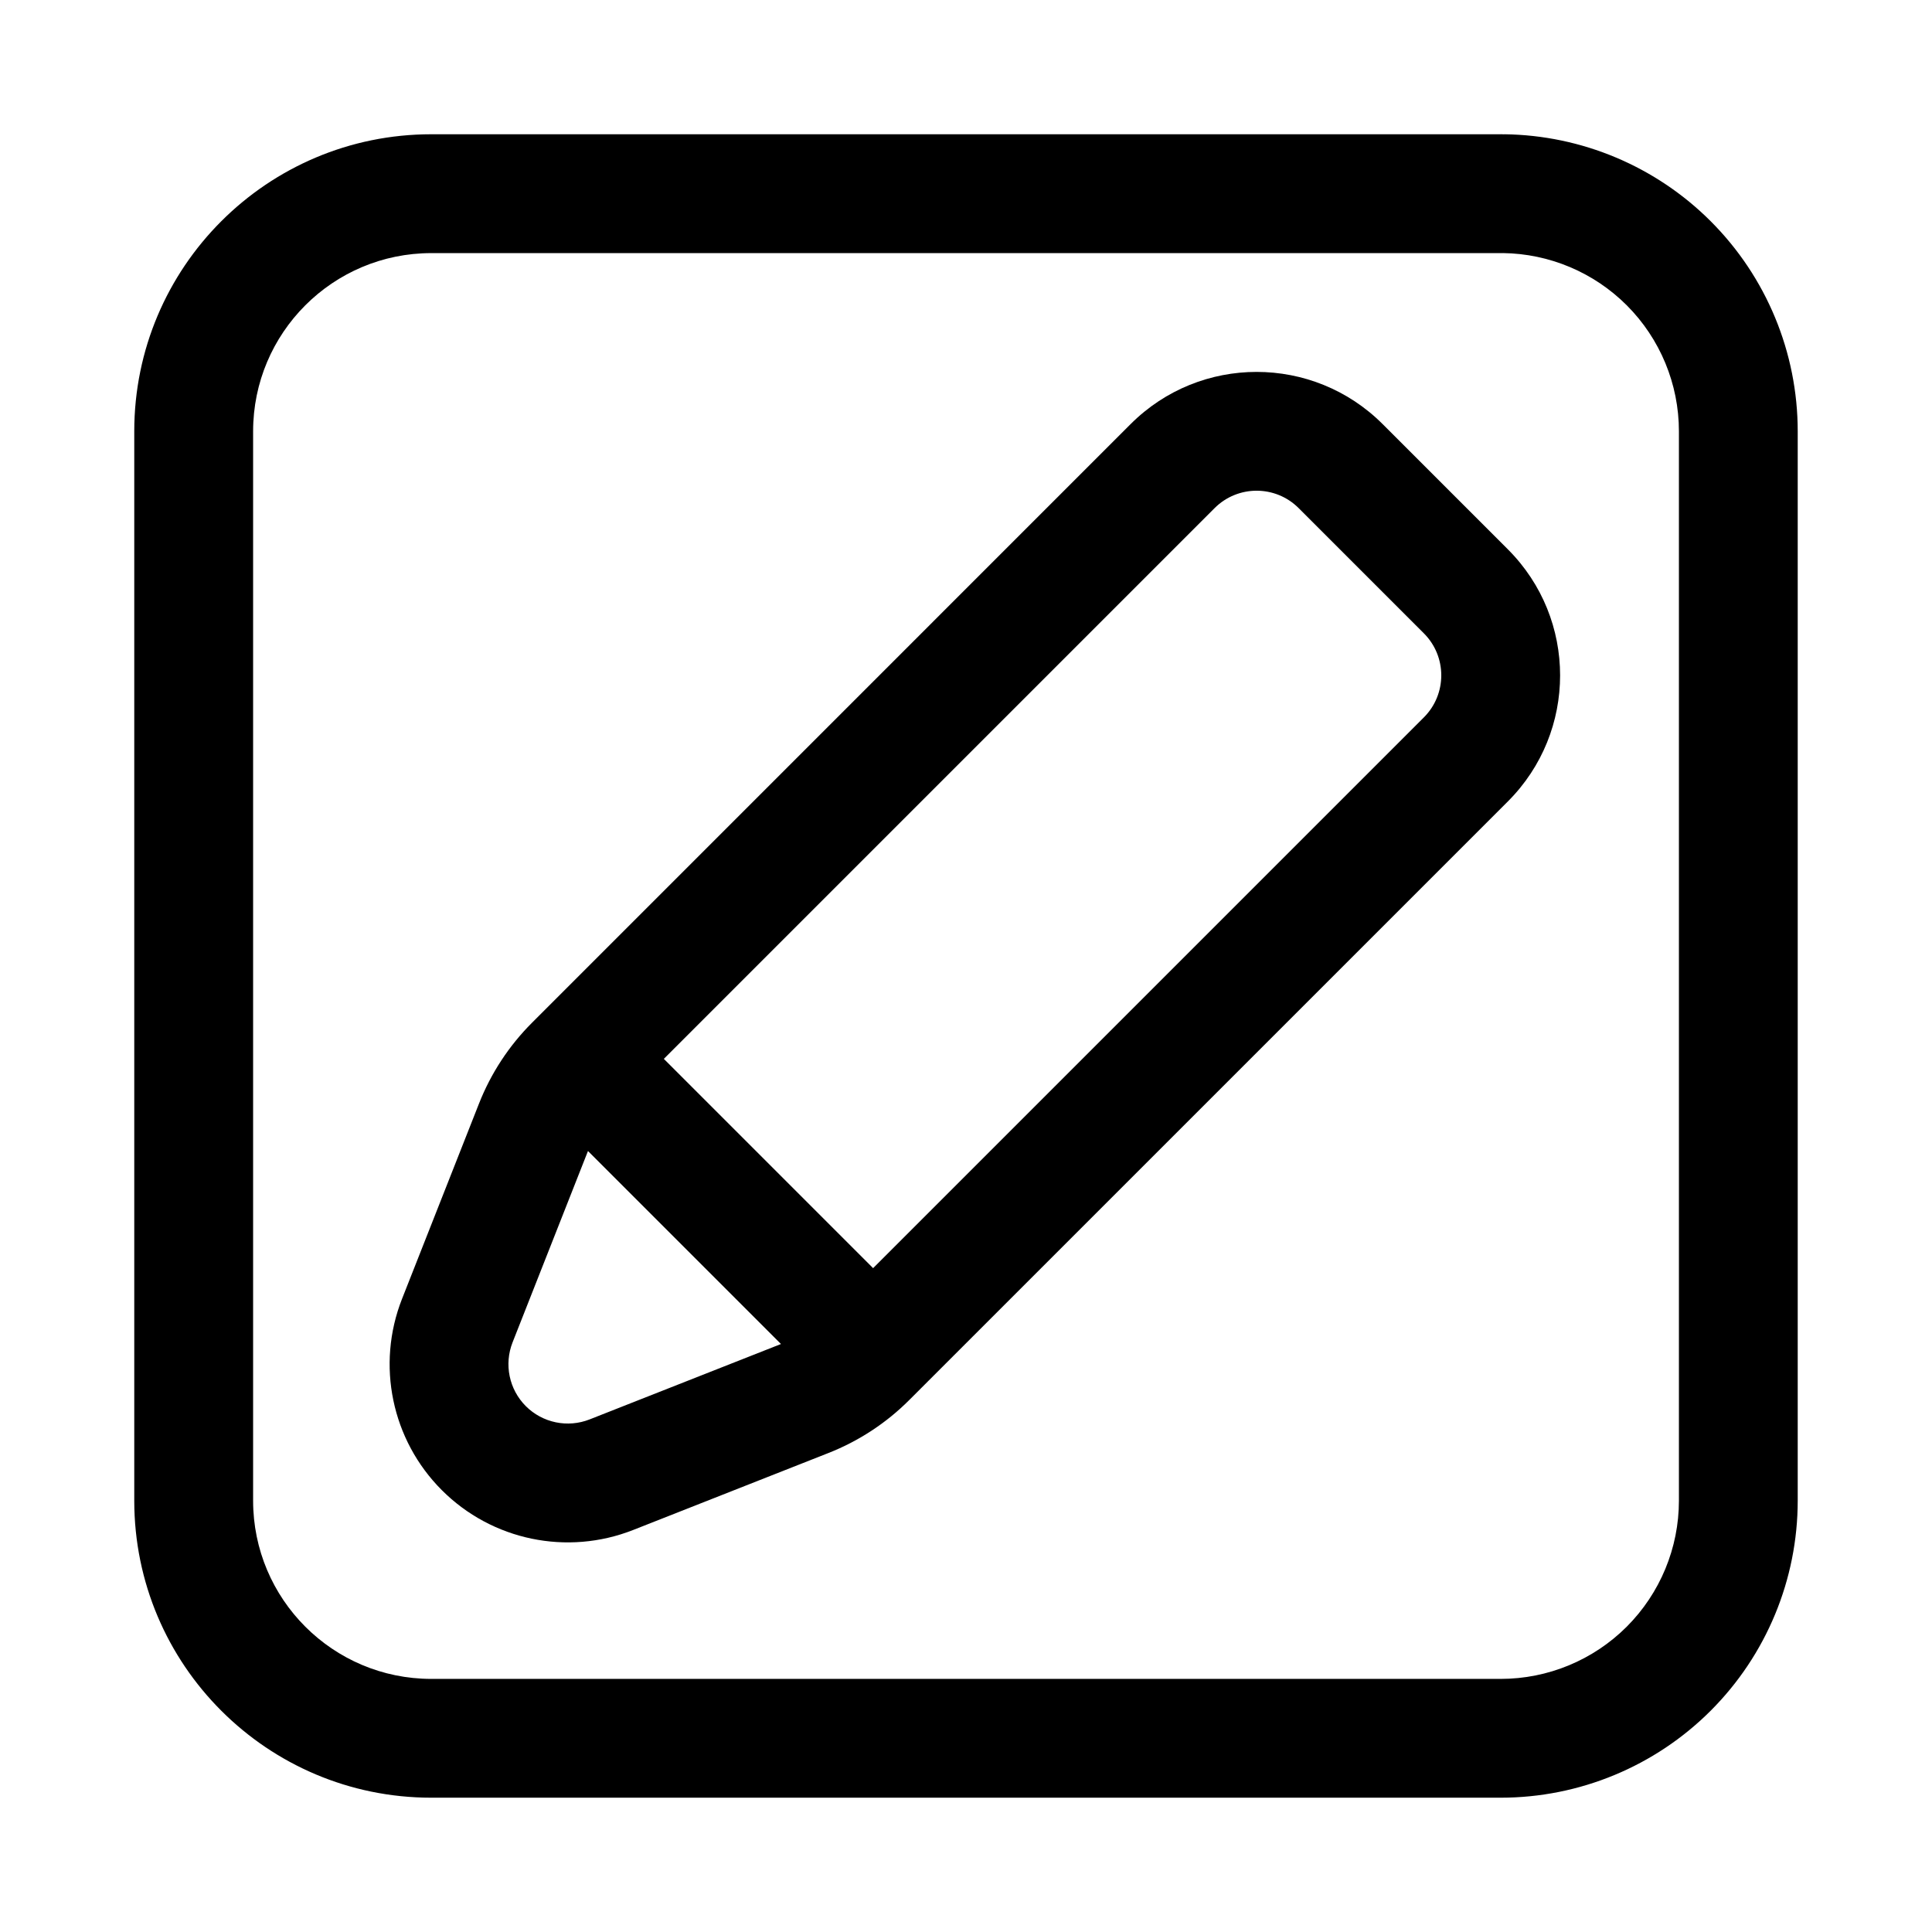 <?xml version="1.0" encoding="UTF-8"?>
<!-- Uploaded to: SVG Repo, www.svgrepo.com, Generator: SVG Repo Mixer Tools -->
<svg fill="#000000" width="800px" height="800px" version="1.1" viewBox="144 144 512 512" xmlns="http://www.w3.org/2000/svg">
 <g fill-rule="evenodd">
  <path d="m541.76 179.58h-283.46c-43.477 0-78.719 35.242-78.719 78.719v283.39c0 43.477 35.242 78.719 78.719 78.719h283.39c20.875 0 40.902-8.297 55.664-23.059s23.059-34.785 23.059-55.664v-283.39c0-20.875-8.297-40.902-23.059-55.664-14.531-14.531-34.164-22.797-54.688-23.051v0.023l-0.164-0.008-0.66-0.023h-0.086zm0.527 31.488c12.312 0.156 24.09 5.117 32.812 13.832 8.855 8.863 13.832 20.875 13.832 33.402v283.39c0 12.523-4.977 24.535-13.832 33.402-8.863 8.855-20.875 13.832-33.402 13.832h-283.39c-26.086 0-47.23-21.145-47.23-47.23v-283.39c0-26.086 21.145-47.23 47.23-47.23h283.39l0.781 0.008-0.188-0.008z"/>
  <path d="m543.61 356.38c18.445-18.445 18.445-48.352 0-66.793l-33.195-33.195c-18.445-18.445-48.352-18.445-66.793 0-42.43 42.43-132.91 132.92-158.62 158.63-6.109 6.102-10.895 13.398-14.059 21.434l-20.395 51.742c-6.894 17.492-2.754 37.414 10.547 50.711 13.297 13.305 33.219 17.445 50.711 10.547 20.492-8.078 40.531-15.98 51.742-20.395 8.039-3.164 15.336-7.949 21.434-14.059zm-243.79 92.652 51.145 51.145-50.703 19.98c-5.832 2.297-12.477 0.922-16.91-3.512-4.434-4.434-5.809-11.074-3.512-16.91zm75.562 31.039-55.457-55.457 145.96-145.96c6.148-6.148 16.121-6.148 22.27 0l33.188 33.188c6.148 6.148 6.148 16.121 0 22.27z"/>
 </g>
</svg>